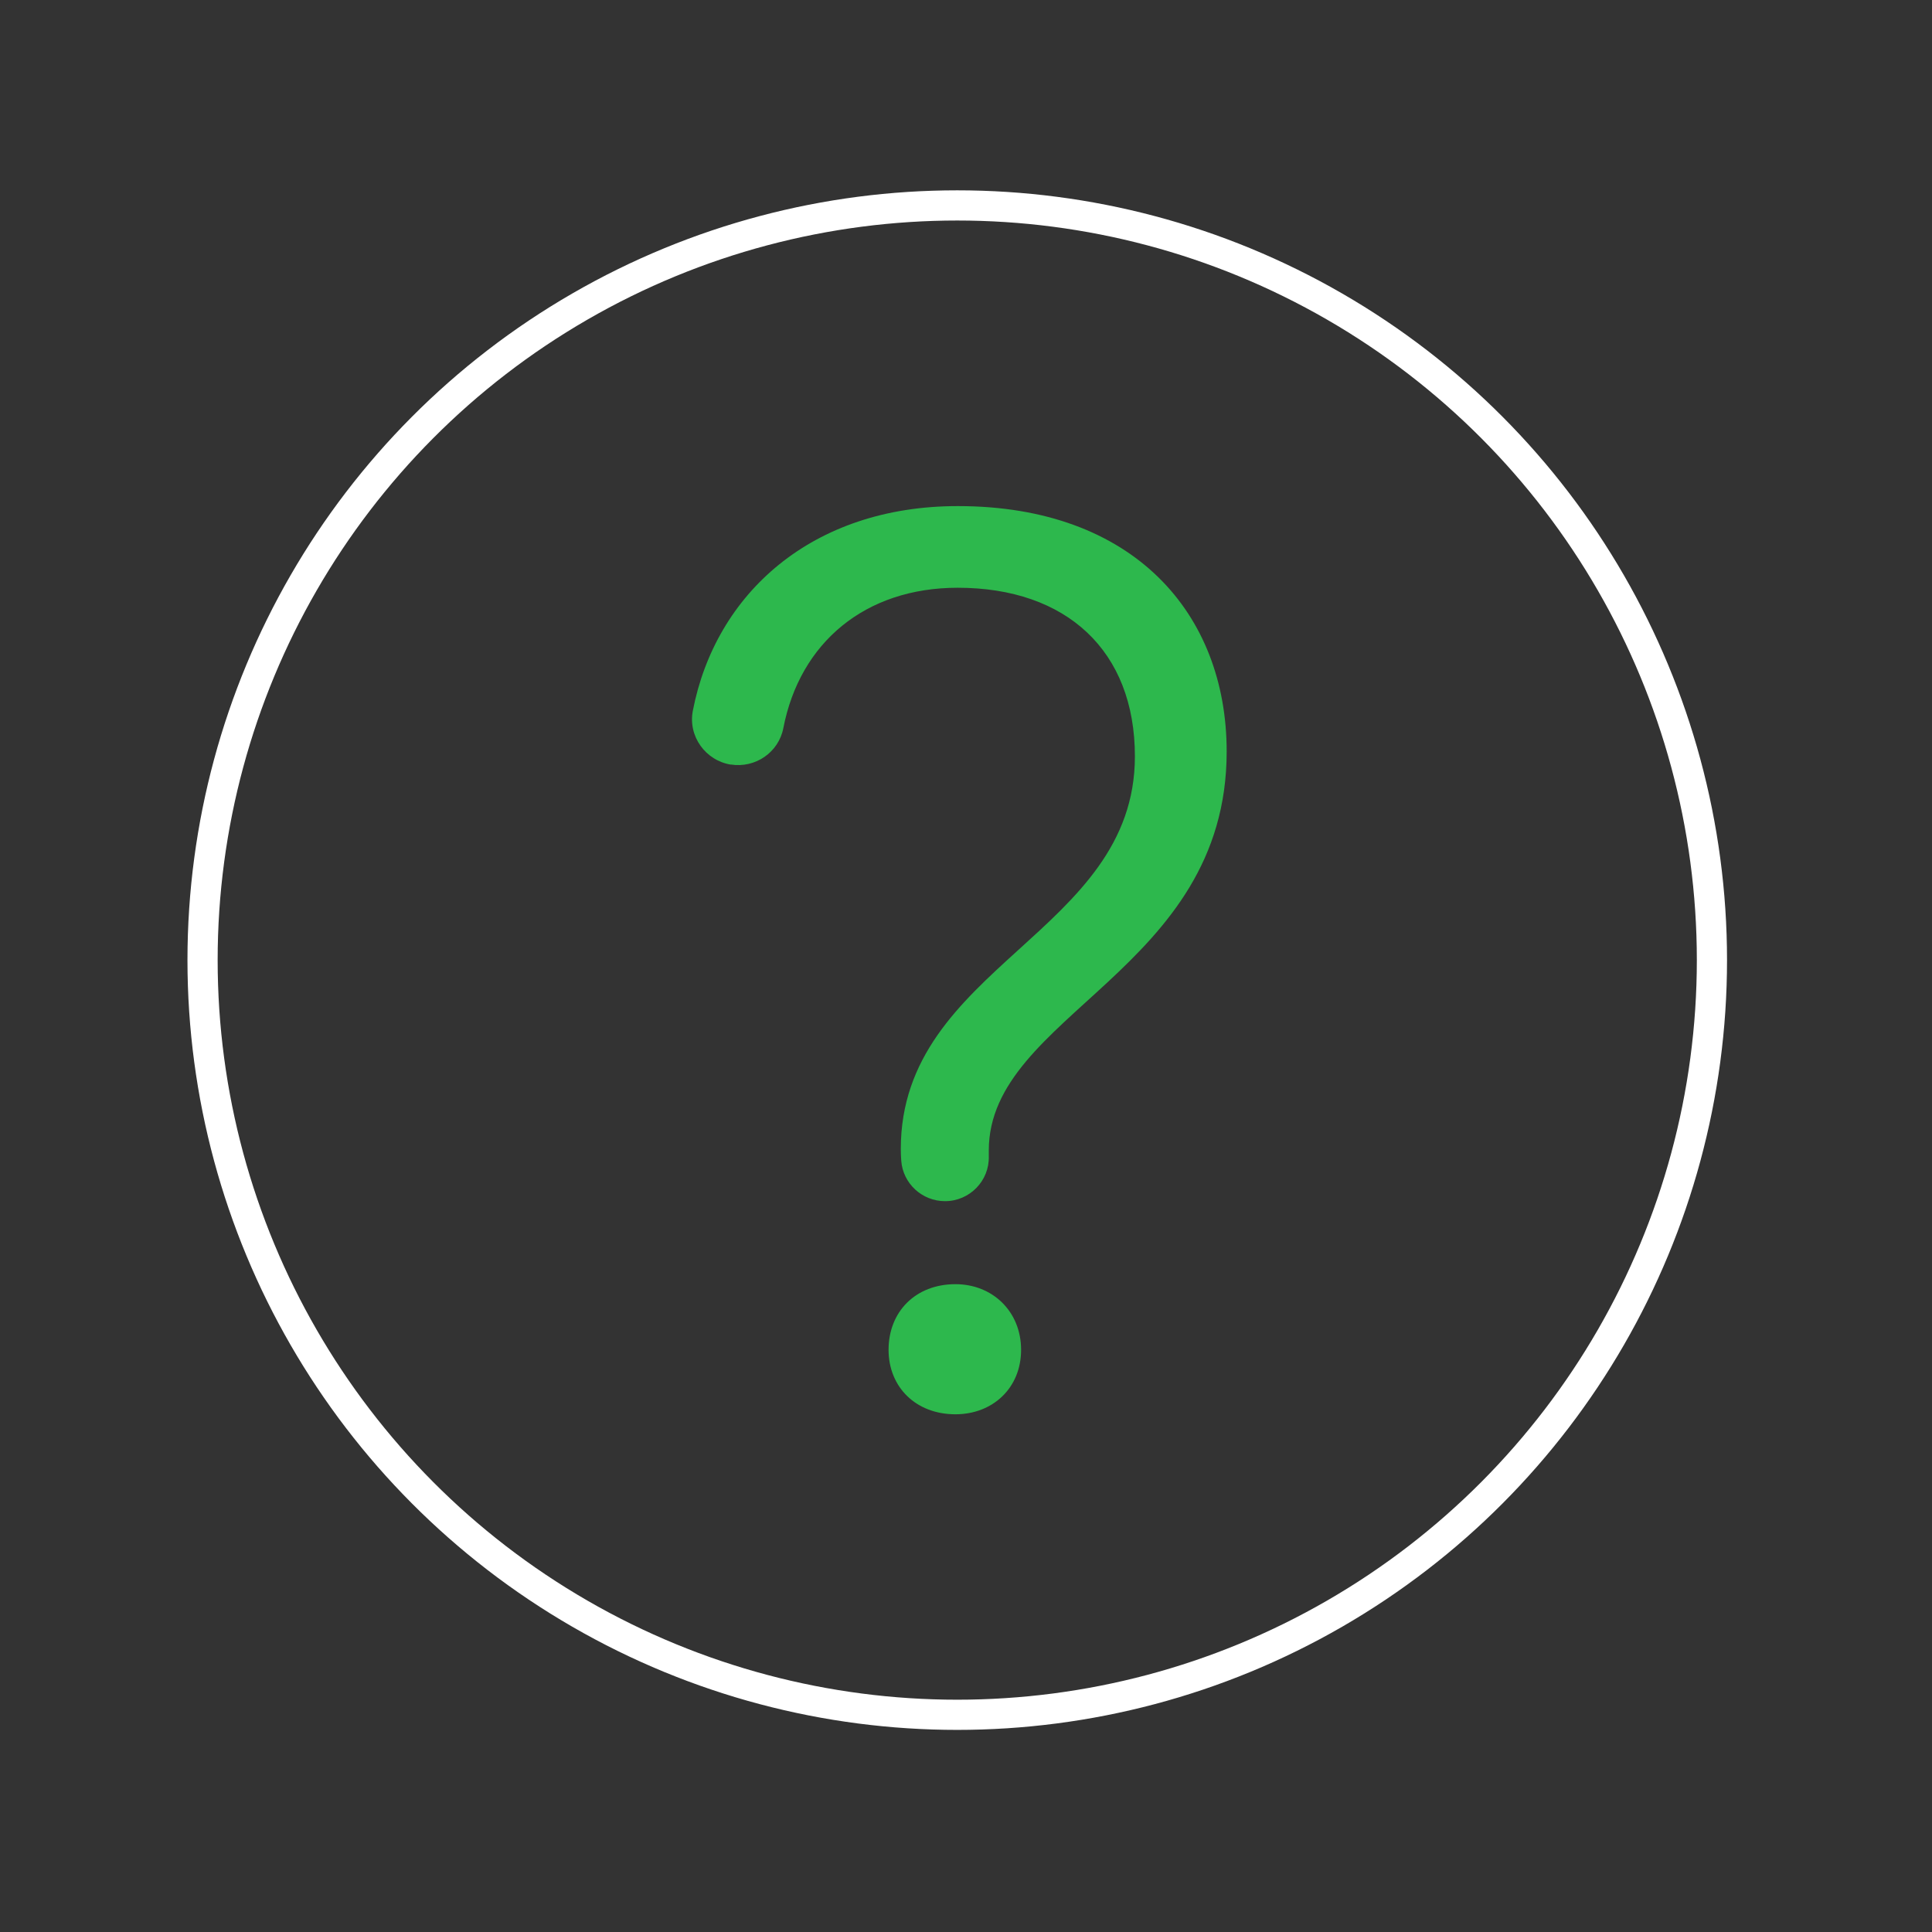 <?xml version="1.0" encoding="UTF-8"?><svg id="forsikring_landbruk" xmlns="http://www.w3.org/2000/svg" viewBox="0 0 128 128"><rect x="0" y="0" width="128" height="128" fill="#333333" stroke="none"/><defs><style>.cls-1{fill:none;stroke:#fff;stroke-linecap:round;stroke-linejoin:round;stroke-width:2px;}.cls-2{fill:#2db84d;}</style></defs><g><path class="cls-2" d="m48.43,50.66c-1.69-.27-2.85-1.88-2.53-3.56,1.5-7.77,7.89-13.57,17.56-13.57,11.66,0,17.81,7.14,17.81,16.26,0,14.53-15.76,17.4-15.76,26.43,0,.13,0,.25,0,.38.05,1.63-1.27,2.98-2.9,2.98h0c-1.52,0-2.79-1.17-2.9-2.68-.02-.26-.03-.52-.03-.77,0-12.15,15.51-14.28,15.51-26.02,0-6.98-4.52-11.17-11.74-11.17-6.13,0-10.45,3.63-11.55,9.29-.31,1.62-1.86,2.68-3.49,2.42h0Z"/><path class="cls-2" d="m58.87,89.43c0-2.54,1.8-4.35,4.43-4.35,2.46,0,4.35,1.81,4.35,4.35s-1.89,4.27-4.35,4.27c-2.63,0-4.43-1.81-4.43-4.27Z"/></g><circle class="cls-1" cx="63.42" cy="63.61" r="50"/></svg>